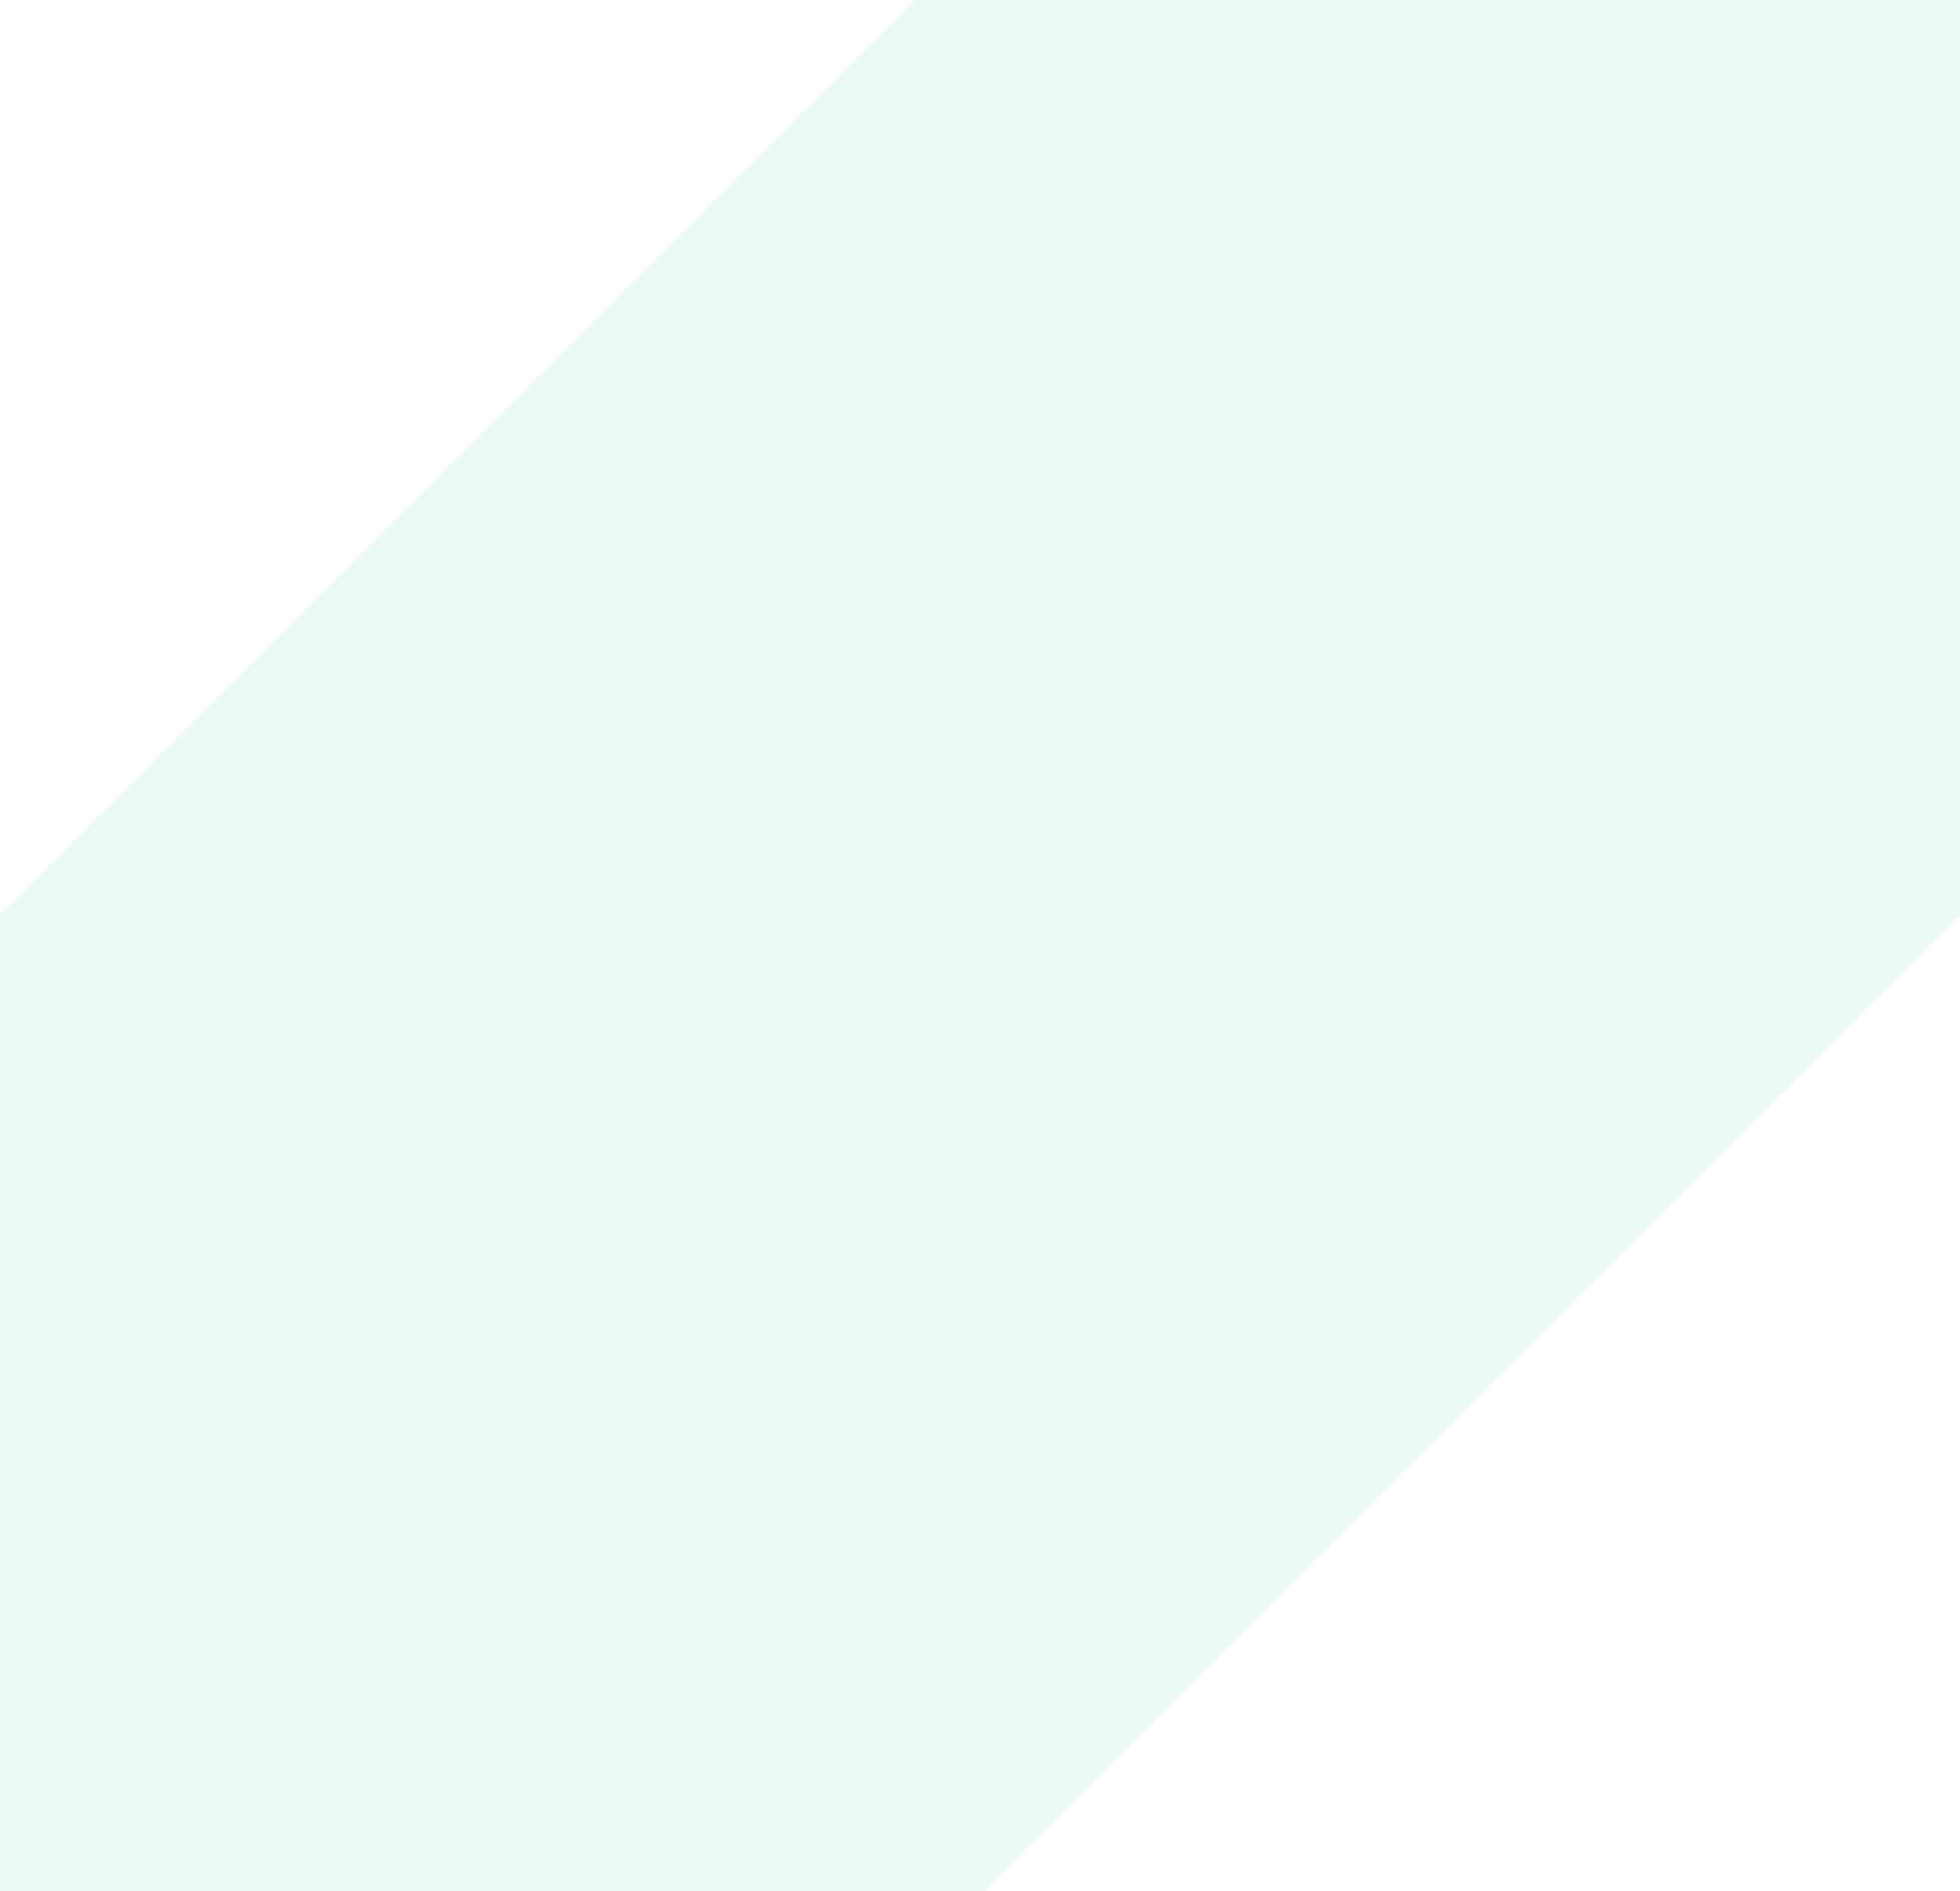 <?xml version="1.0" encoding="UTF-8"?> <svg xmlns="http://www.w3.org/2000/svg" width="228" height="220" viewBox="0 0 228 220" fill="none"><path d="M114.453 -8L226.49 -8L228 -8L228 106.453L114.453 220L2.05514e-05 220L2.55147e-05 106.453L114.453 -8Z" fill="#81E2B4" fill-opacity="0.16"></path></svg> 
